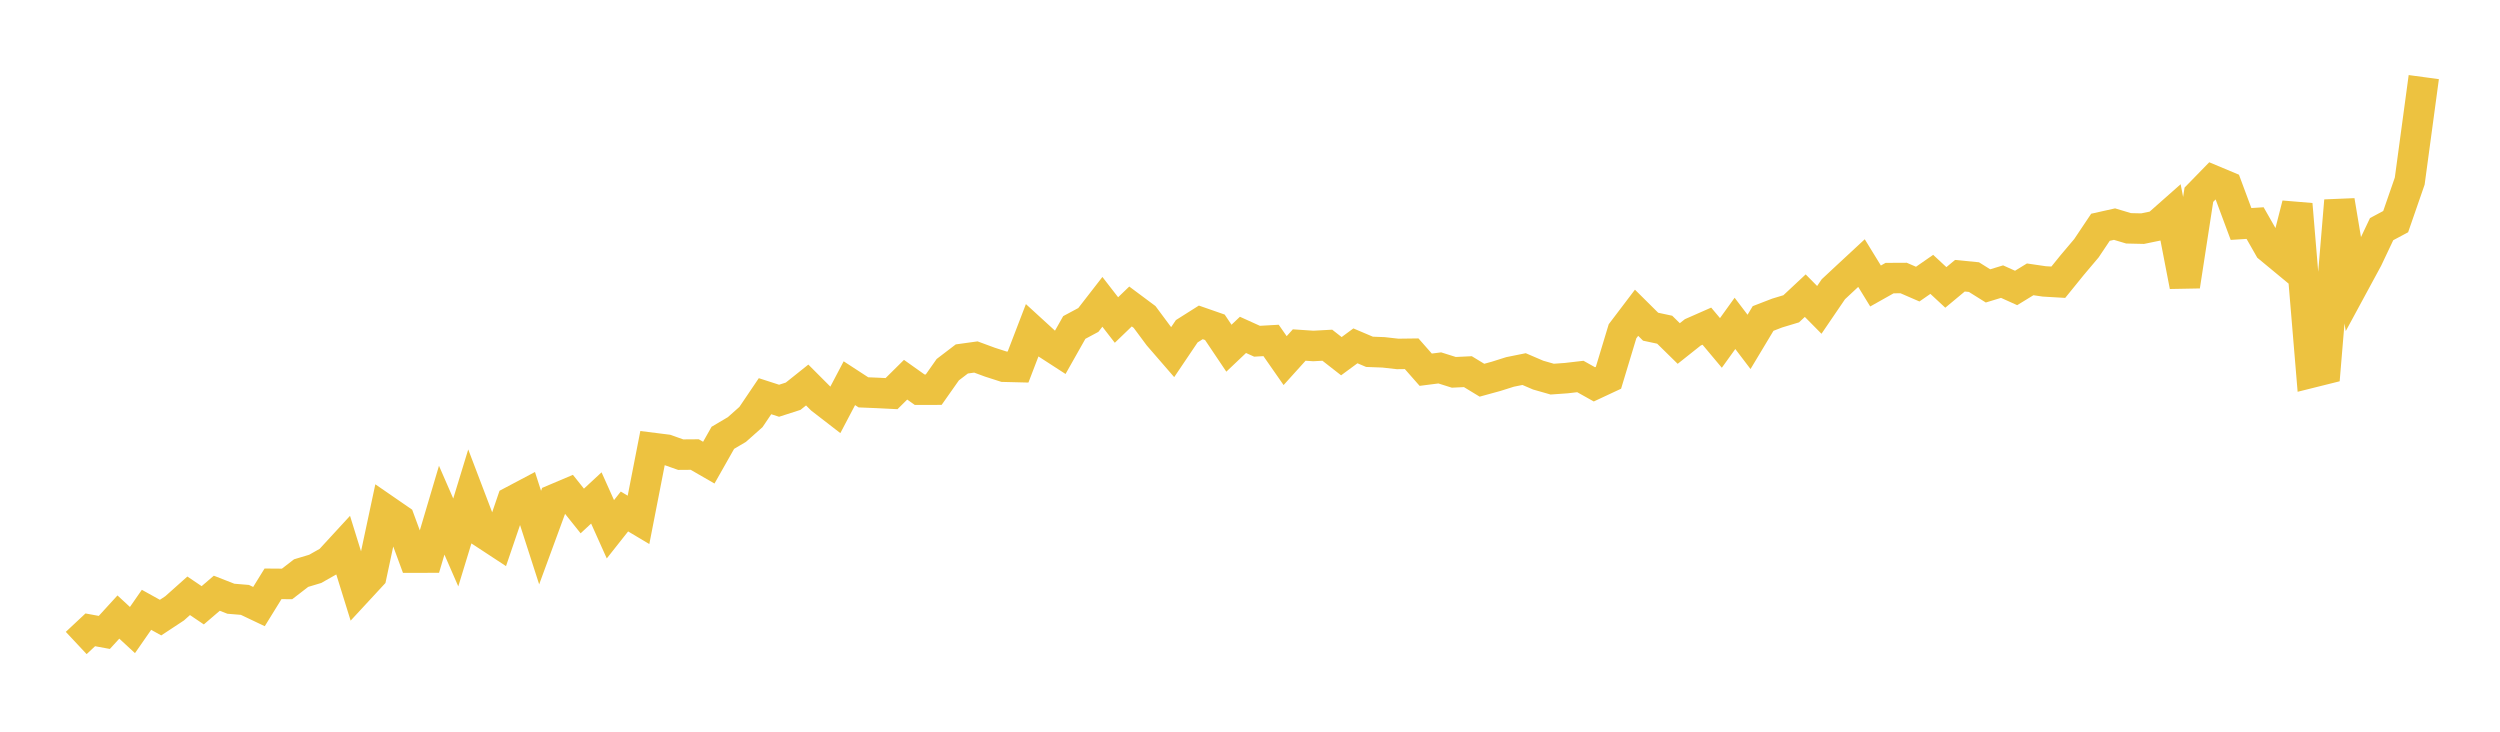 <svg width="164" height="48" xmlns="http://www.w3.org/2000/svg" xmlns:xlink="http://www.w3.org/1999/xlink"><path fill="none" stroke="rgb(237,194,64)" stroke-width="2" d="M5,42.18L5.922,41.317L6.844,41.487L7.766,40.478L8.689,41.331L9.611,40.004L10.533,40.515L11.455,39.907L12.377,39.084L13.299,39.707L14.222,38.916L15.144,39.277L16.066,39.353L16.988,39.791L17.91,38.299L18.832,38.306L19.754,37.595L20.677,37.318L21.599,36.796L22.521,35.794L23.443,38.764L24.365,37.767L25.287,33.443L26.21,34.079L27.132,36.58L28.054,36.578L28.976,33.469L29.898,35.585L30.82,32.566L31.743,34.989L32.665,35.594L33.587,32.892L34.509,32.404L35.431,35.266L36.353,32.757L37.275,32.366L38.198,33.52L39.12,32.665L40.042,34.72L40.964,33.554L41.886,34.103L42.808,29.383L43.731,29.499L44.653,29.825L45.575,29.818L46.497,30.35L47.419,28.721L48.341,28.176L49.263,27.357L50.186,25.991L51.108,26.289L52.03,25.992L52.952,25.256L53.874,26.18L54.796,26.893L55.719,25.138L56.641,25.738L57.563,25.776L58.485,25.822L59.407,24.909L60.329,25.564L61.251,25.562L62.174,24.251L63.096,23.547L64.018,23.419L64.94,23.759L65.862,24.056L66.784,24.079L67.707,21.676L68.629,22.519L69.551,23.116L70.473,21.483L71.395,20.989L72.317,19.801L73.24,20.993L74.162,20.105L75.084,20.792L76.006,22.034L76.928,23.098L77.85,21.731L78.772,21.148L79.695,21.47L80.617,22.842L81.539,21.968L82.461,22.385L83.383,22.333L84.305,23.656L85.228,22.634L86.15,22.696L87.072,22.646L87.994,23.366L88.916,22.687L89.838,23.079L90.76,23.114L91.683,23.218L92.605,23.206L93.527,24.253L94.449,24.135L95.371,24.425L96.293,24.381L97.216,24.942L98.138,24.689L99.06,24.398L99.982,24.212L100.904,24.608L101.826,24.871L102.749,24.805L103.671,24.698L104.593,25.214L105.515,24.783L106.437,21.732L107.359,20.517L108.281,21.432L109.204,21.629L110.126,22.534L111.048,21.802L111.97,21.396L112.892,22.496L113.814,21.214L114.737,22.428L115.659,20.892L116.581,20.536L117.503,20.257L118.425,19.395L119.347,20.328L120.269,18.974L121.192,18.113L122.114,17.258L123.036,18.761L123.958,18.243L124.88,18.238L125.802,18.638L126.725,17.998L127.647,18.855L128.569,18.088L129.491,18.178L130.413,18.755L131.335,18.474L132.257,18.89L133.18,18.325L134.102,18.46L135.024,18.514L135.946,17.377L136.868,16.286L137.79,14.909L138.713,14.702L139.635,14.978L140.557,14.999L141.479,14.809L142.401,13.994L143.323,18.769L144.246,12.776L145.168,11.83L146.09,12.216L147.012,14.693L147.934,14.634L148.856,16.252L149.778,17.015L150.701,13.4L151.623,24.446L152.545,24.216L153.467,13.163L154.389,18.683L155.311,16.98L156.234,15.032L157.156,14.539L158.078,11.879L159,5.058"></path></svg>
